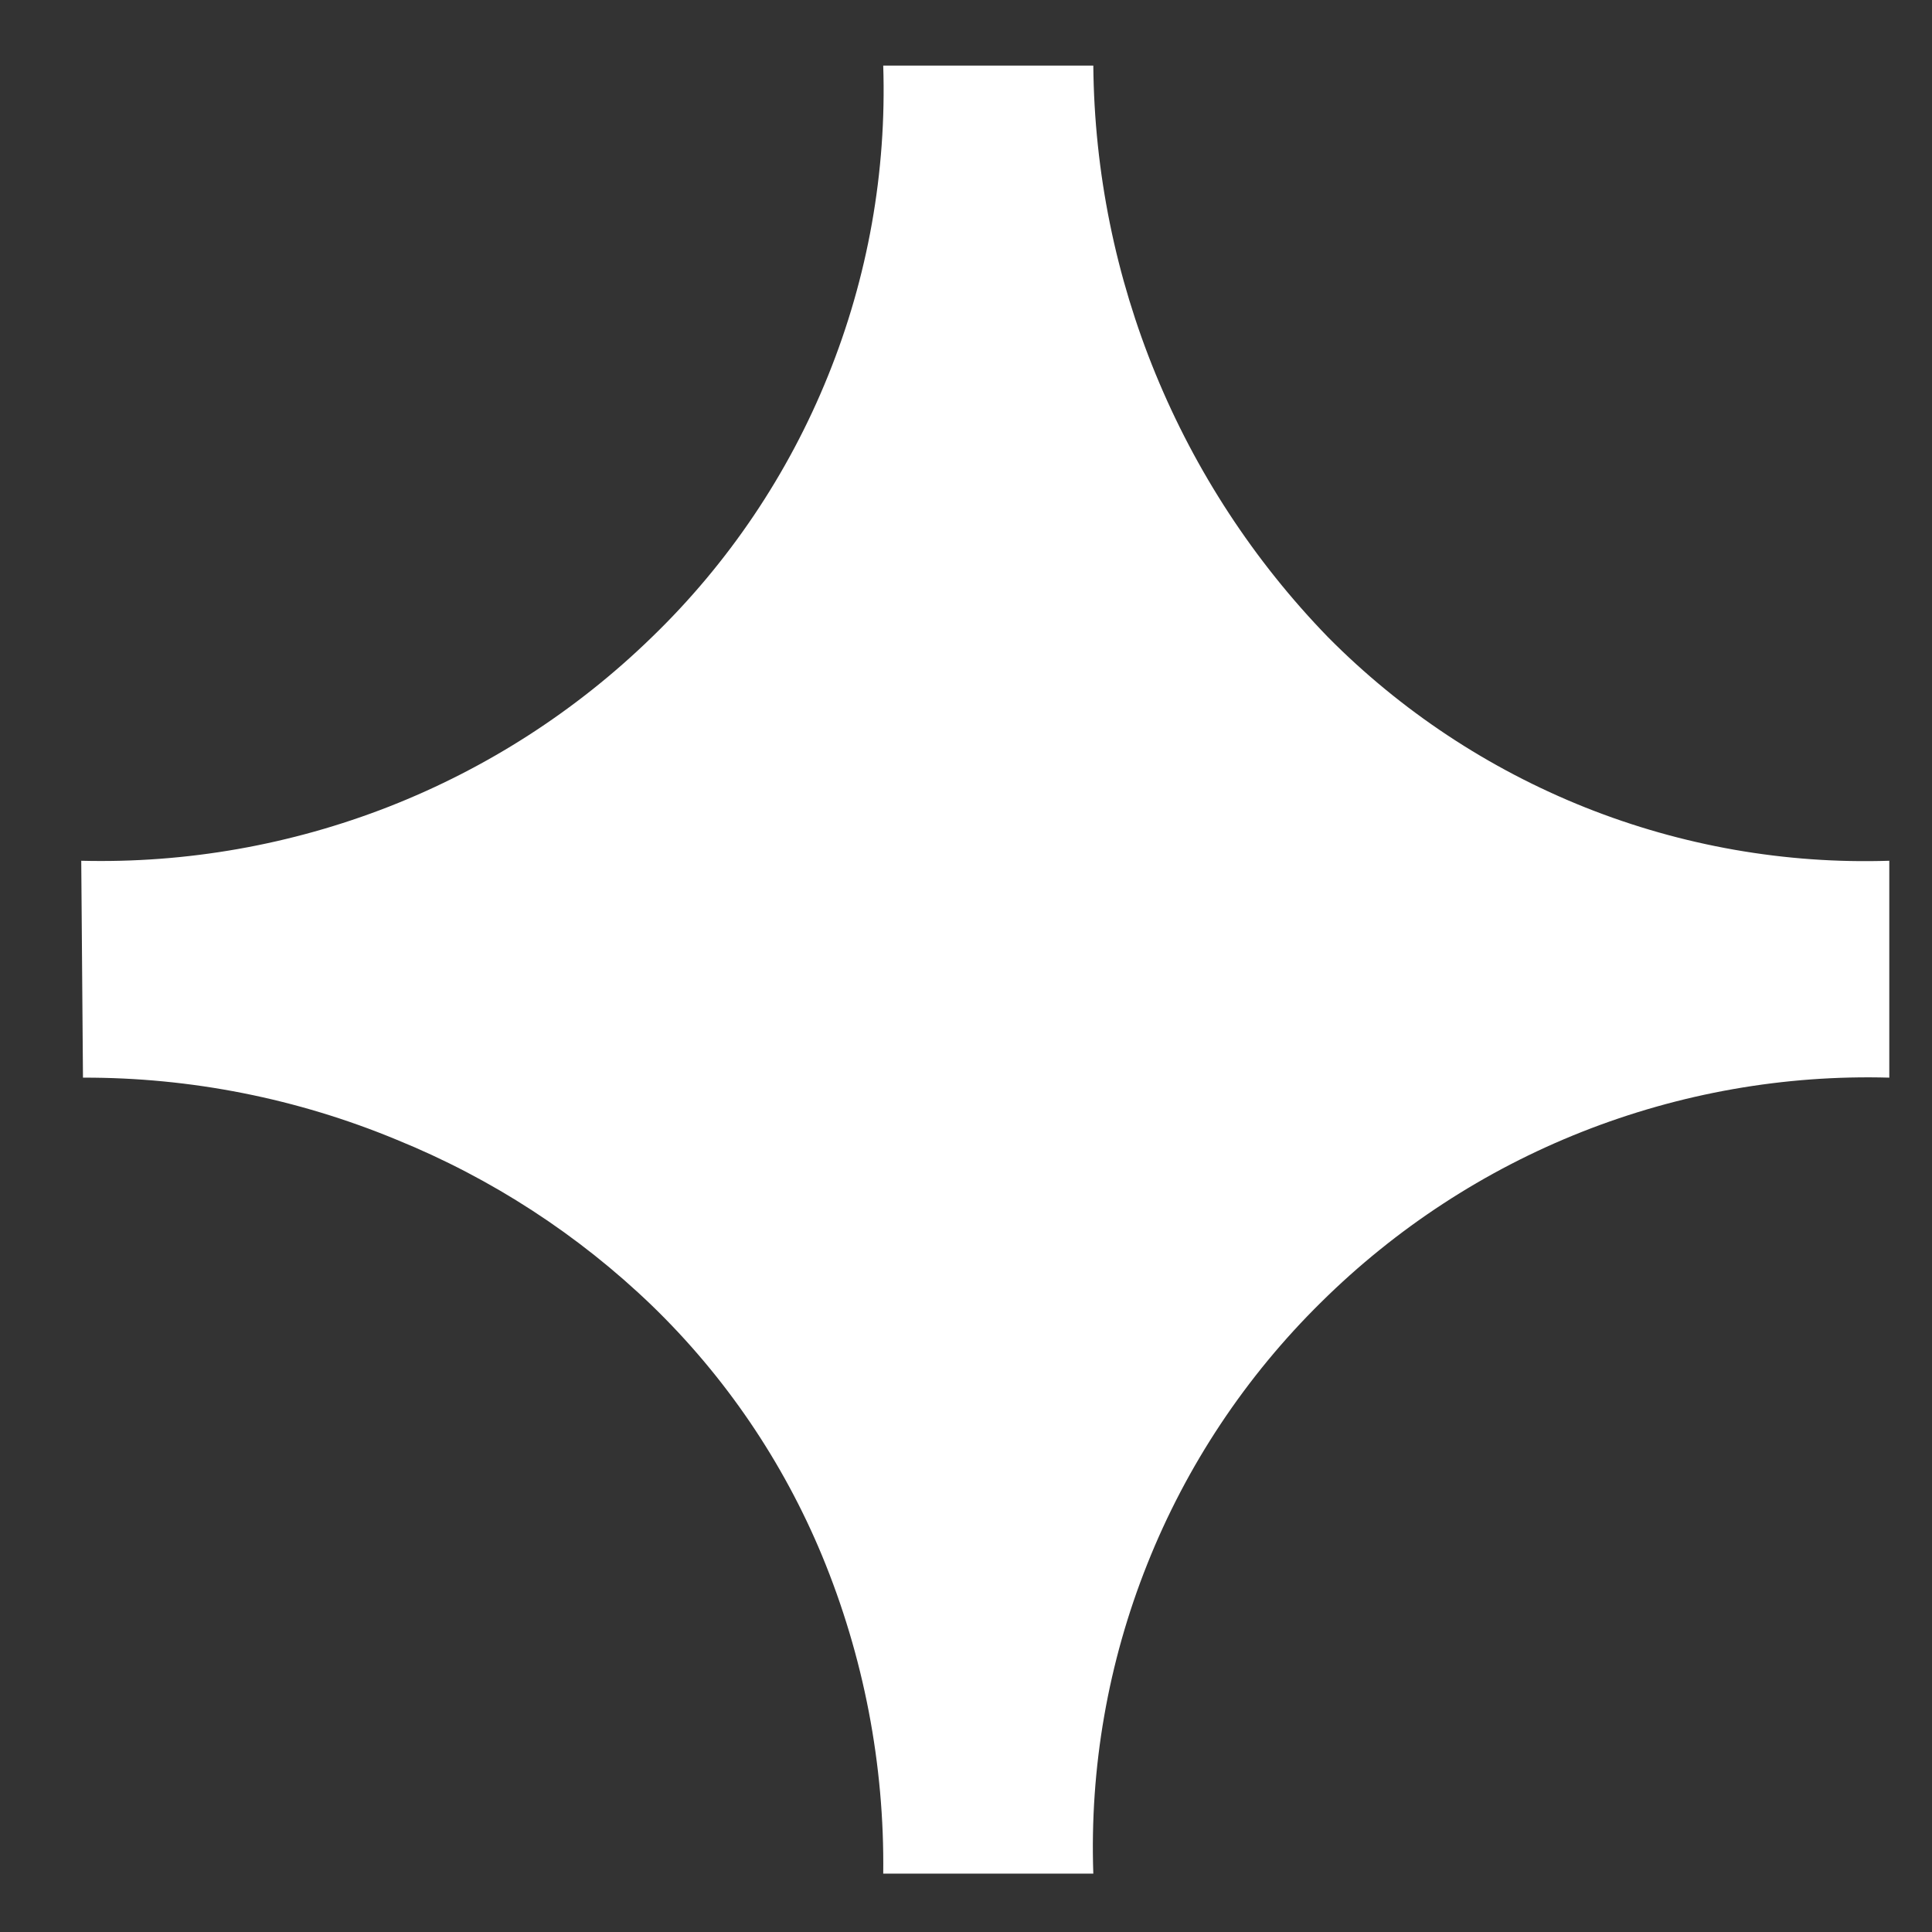 <?xml version="1.0" encoding="UTF-8"?> <svg xmlns="http://www.w3.org/2000/svg" viewBox="0 0 19.00 19.00" data-guides="{&quot;vertical&quot;:[],&quot;horizontal&quot;:[]}"><rect x="0" y="0" width="19.00" height="19.00" fill="#333333" stroke="none"/><defs></defs><path fill="#ffffff" stroke="none" fill-opacity="1" stroke-width="1" stroke-opacity="1" id="tSvgf6d3df6cd3" title="Path 6" d="M0.799 8.465C1.834 8.491 2.863 8.309 3.827 7.932C4.791 7.554 5.669 6.988 6.411 6.266C7.162 5.54 7.752 4.664 8.143 3.696C8.535 2.728 8.72 1.689 8.686 0.645C9.374 0.645 10.063 0.645 10.752 0.645C10.771 2.746 11.597 4.758 13.06 6.266C13.779 6.992 14.641 7.562 15.591 7.941C16.54 8.319 17.558 8.498 18.58 8.465C18.58 9.176 18.58 9.887 18.58 10.598C17.548 10.569 16.52 10.751 15.56 11.13C14.6 11.509 13.727 12.08 12.993 12.806C12.251 13.537 11.668 14.413 11.283 15.381C10.897 16.348 10.716 17.385 10.752 18.426C10.063 18.426 9.374 18.426 8.686 18.426C8.699 17.354 8.494 16.289 8.084 15.298C7.7 14.373 7.131 13.536 6.411 12.839C5.686 12.141 4.834 11.588 3.902 11.209C2.924 10.803 1.875 10.595 0.816 10.598C0.81 9.887 0.804 9.176 0.799 8.465Z"></path></svg> 
